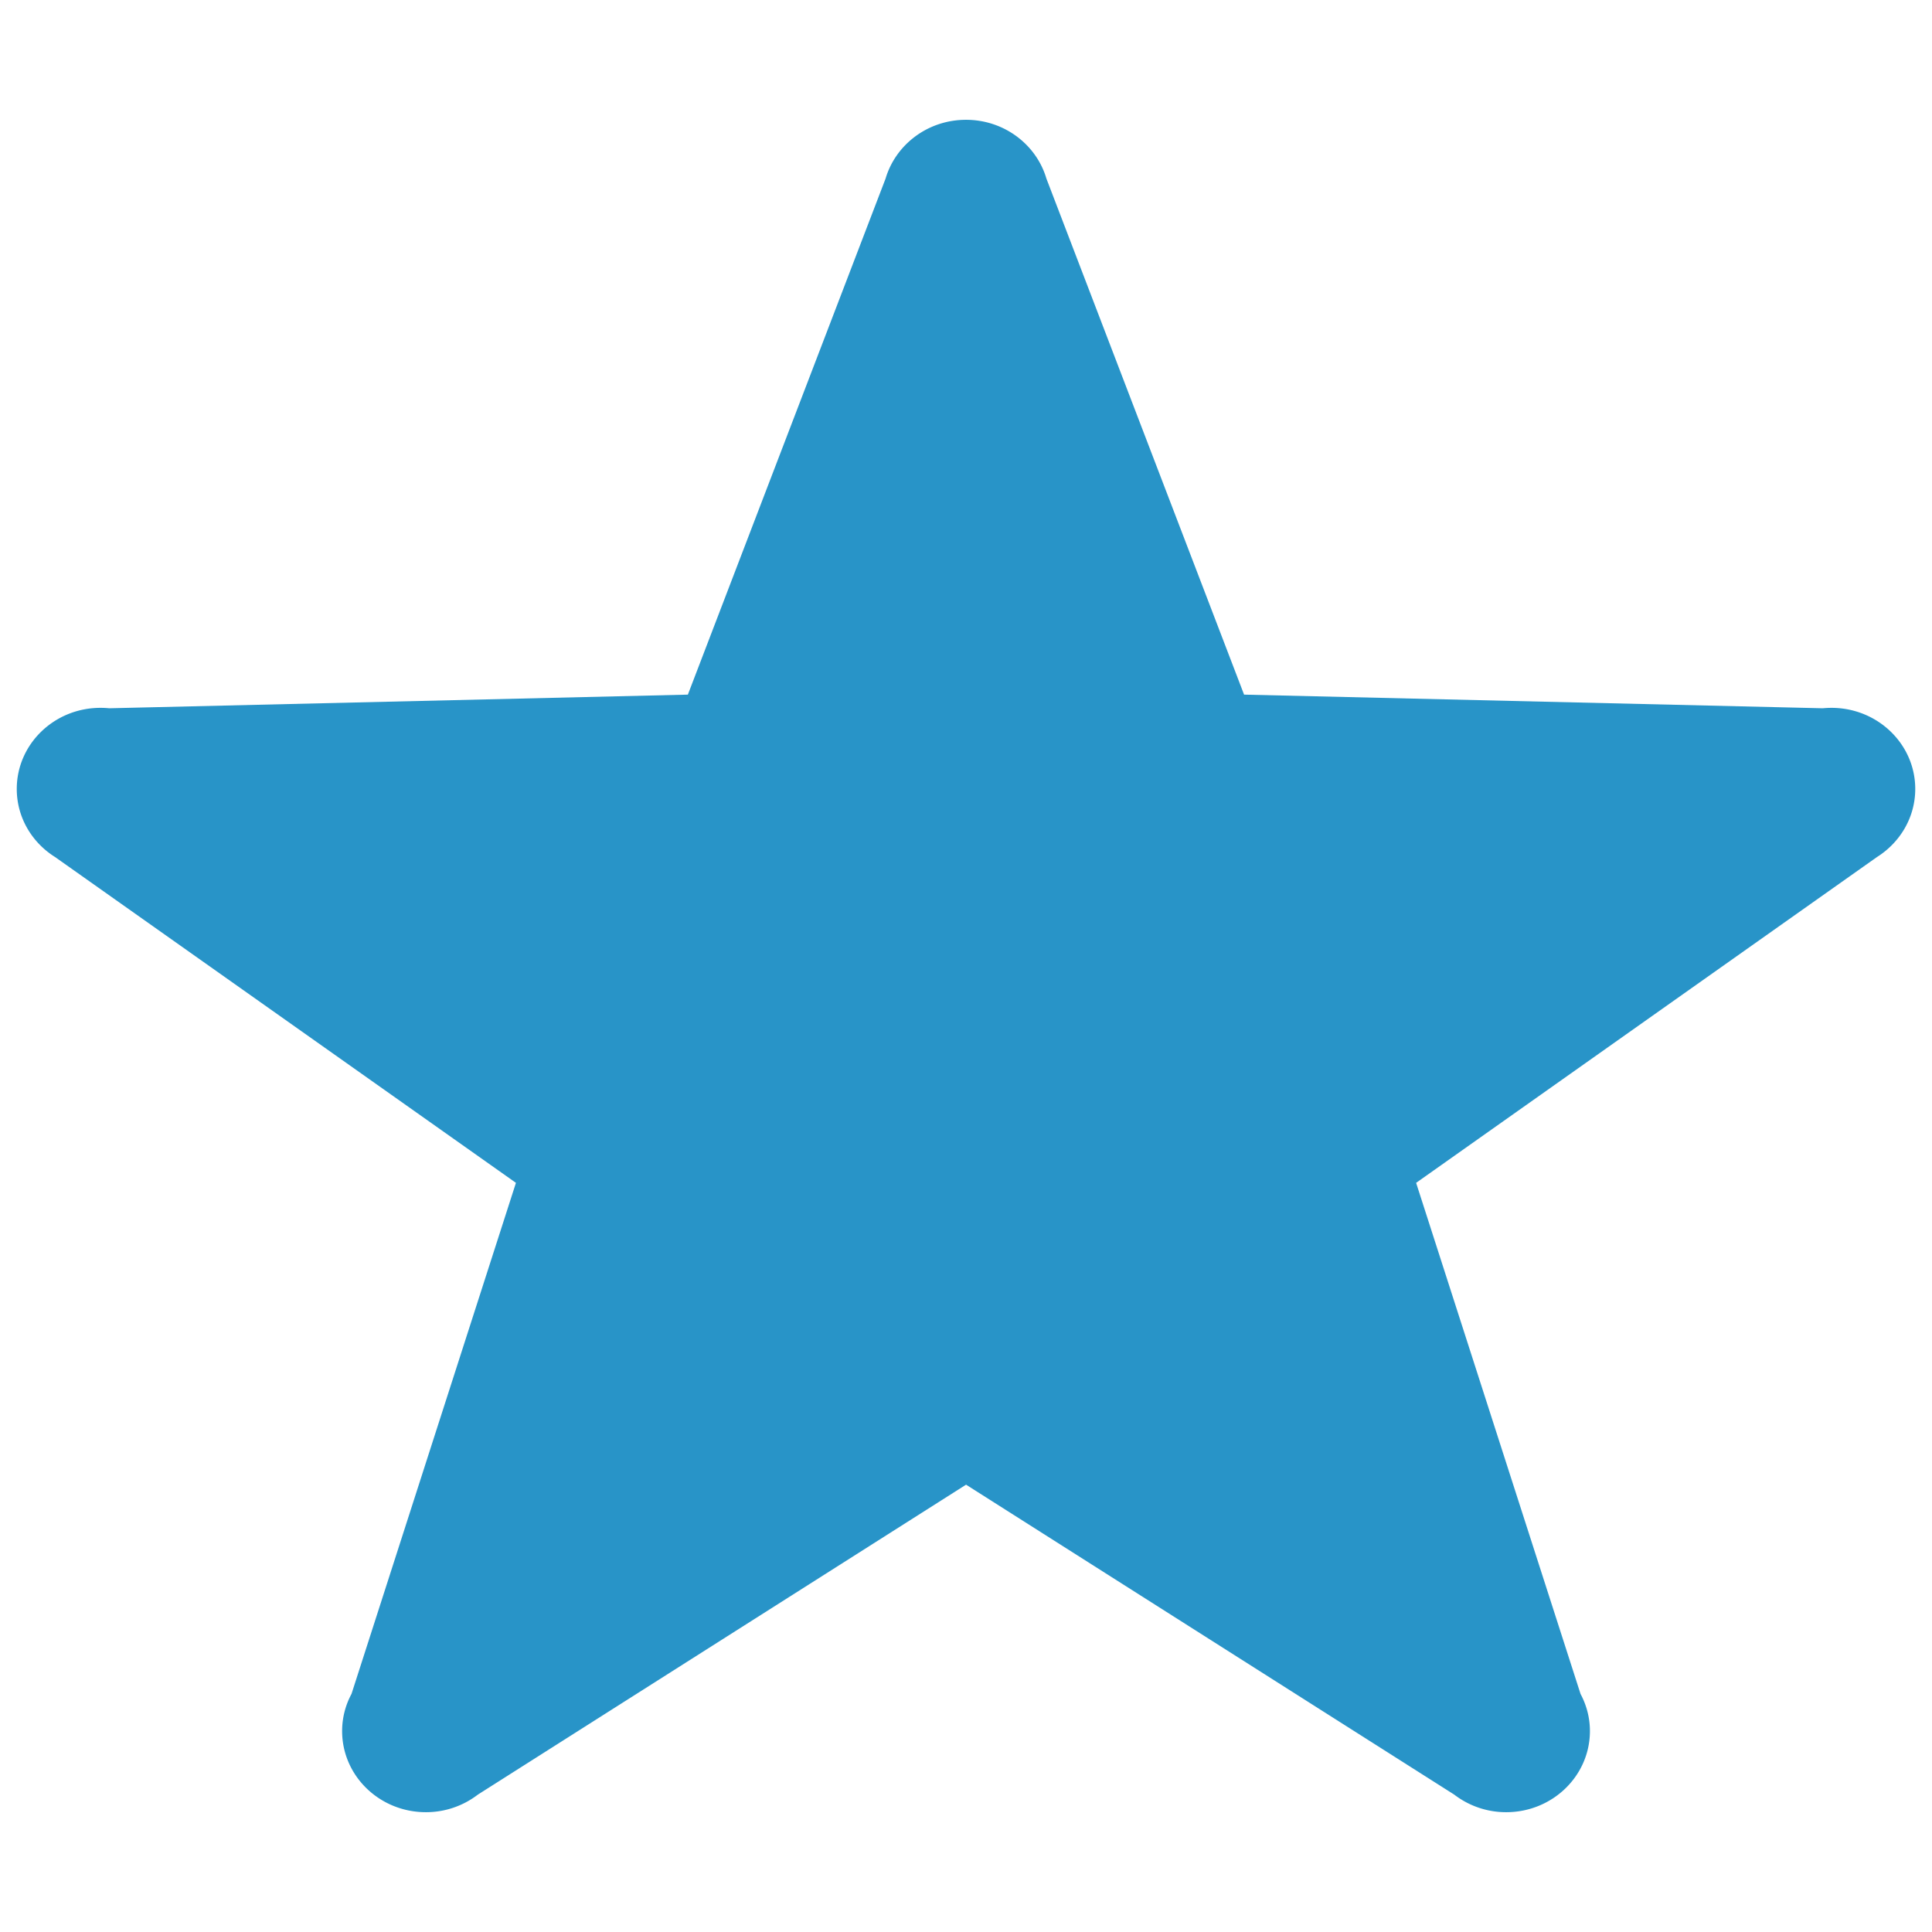 <svg height="141.732" viewBox="-1.23 -8.789 141.732 141.732" width="141.732" xmlns="http://www.w3.org/2000/svg"><path d="M139.273 49.088c0-3.284-2.75-5.949-6.146-5.949-.219 0-.434.012-.646.031l-42.445-1.001-14.5-37.854C74.805 1.824 72.443 0 69.637 0c-2.809 0-5.168 1.824-5.902 4.315L49.232 42.169 6.789 43.17a6.606 6.606 0 00-.646-.031C2.75 43.136 0 45.802 0 49.088c0 2.1 1.121 3.938 2.812 4.997l33.807 23.9-12.063 37.494a5.728 5.728 0 00-.688 2.723c0 3.287 2.75 5.952 6.146 5.952a6.236 6.236 0 003.812-1.29l35.814-22.737 35.812 22.737a6.236 6.236 0 003.812 1.29c3.393 0 6.143-2.665 6.143-5.952 0-.979-.25-1.906-.688-2.723l-12.062-37.494 33.806-23.9c1.687-1.061 2.81-2.9 2.81-4.997" fill="#2894c8"/></svg>